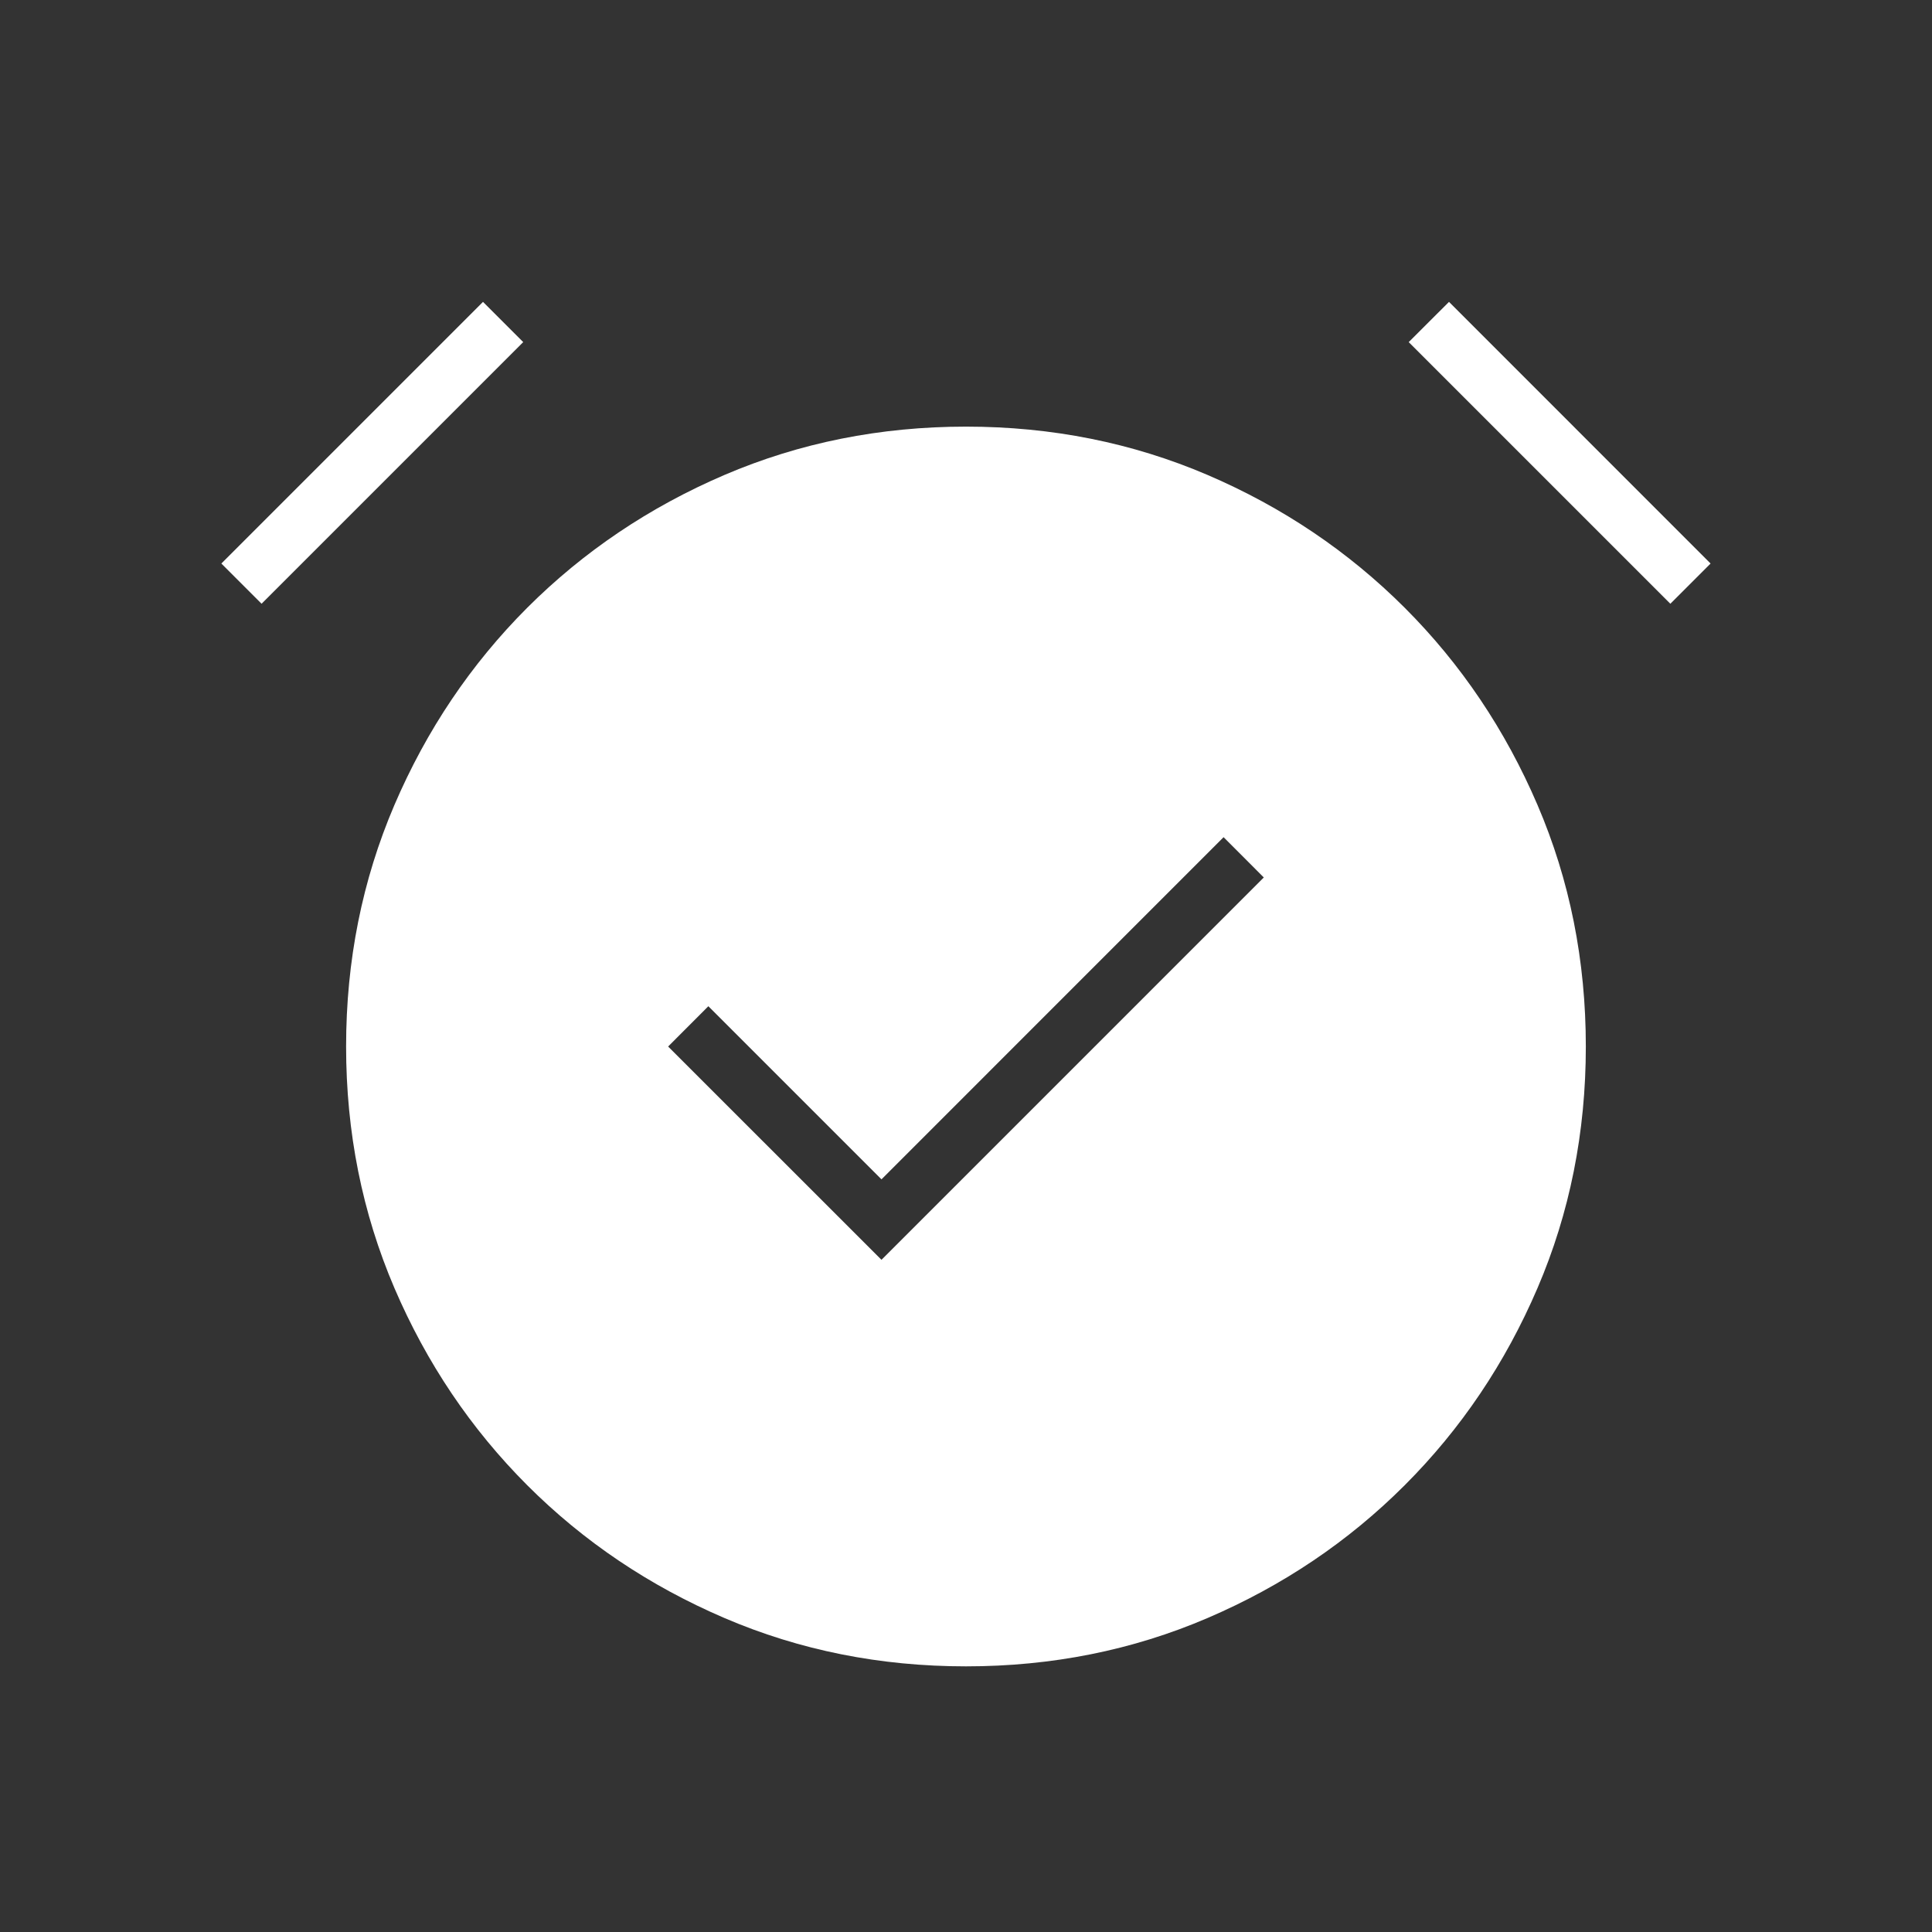 <svg width="28" height="28" viewBox="0 0 28 28" fill="none" xmlns="http://www.w3.org/2000/svg">
<rect x="0" y="0" width="28" height="28" fill="#333333" stroke="none"/>
<mask id="mask0_4029_433" style="mask-type:alpha" maskUnits="userSpaceOnUse" x="0" y="0" width="28" height="28">
<rect width="28" height="28" fill="#D9D9D9"/>
</mask>
<g mask="url(#mask0_4029_433)">
<path d="M12.775 18.258L18.316 12.717L17.733 12.133L12.775 17.092L10.266 14.583L9.683 15.167L12.775 18.258ZM14 24.15C12.755 24.15 11.589 23.917 10.5 23.45C9.411 22.983 8.458 22.342 7.641 21.525C6.825 20.708 6.183 19.756 5.716 18.667C5.25 17.578 5.016 16.411 5.016 15.167C5.016 13.922 5.25 12.756 5.716 11.667C6.183 10.578 6.825 9.625 7.641 8.808C8.458 7.992 9.411 7.35 10.5 6.883C11.589 6.417 12.755 6.183 14 6.183C15.244 6.183 16.411 6.417 17.5 6.883C18.589 7.35 19.541 7.992 20.358 8.808C21.175 9.625 21.816 10.578 22.283 11.667C22.75 12.756 22.983 13.922 22.983 15.167C22.983 16.411 22.75 17.578 22.283 18.667C21.816 19.756 21.175 20.708 20.358 21.525C19.541 22.342 18.589 22.983 17.5 23.45C16.411 23.917 15.244 24.15 14 24.15ZM7 4.375L7.583 4.958L3.791 8.75L3.208 8.167L7 4.375ZM21 4.375L24.791 8.167L24.208 8.75L20.416 4.958L21 4.375Z" fill="white"/>
</g>
</svg>
